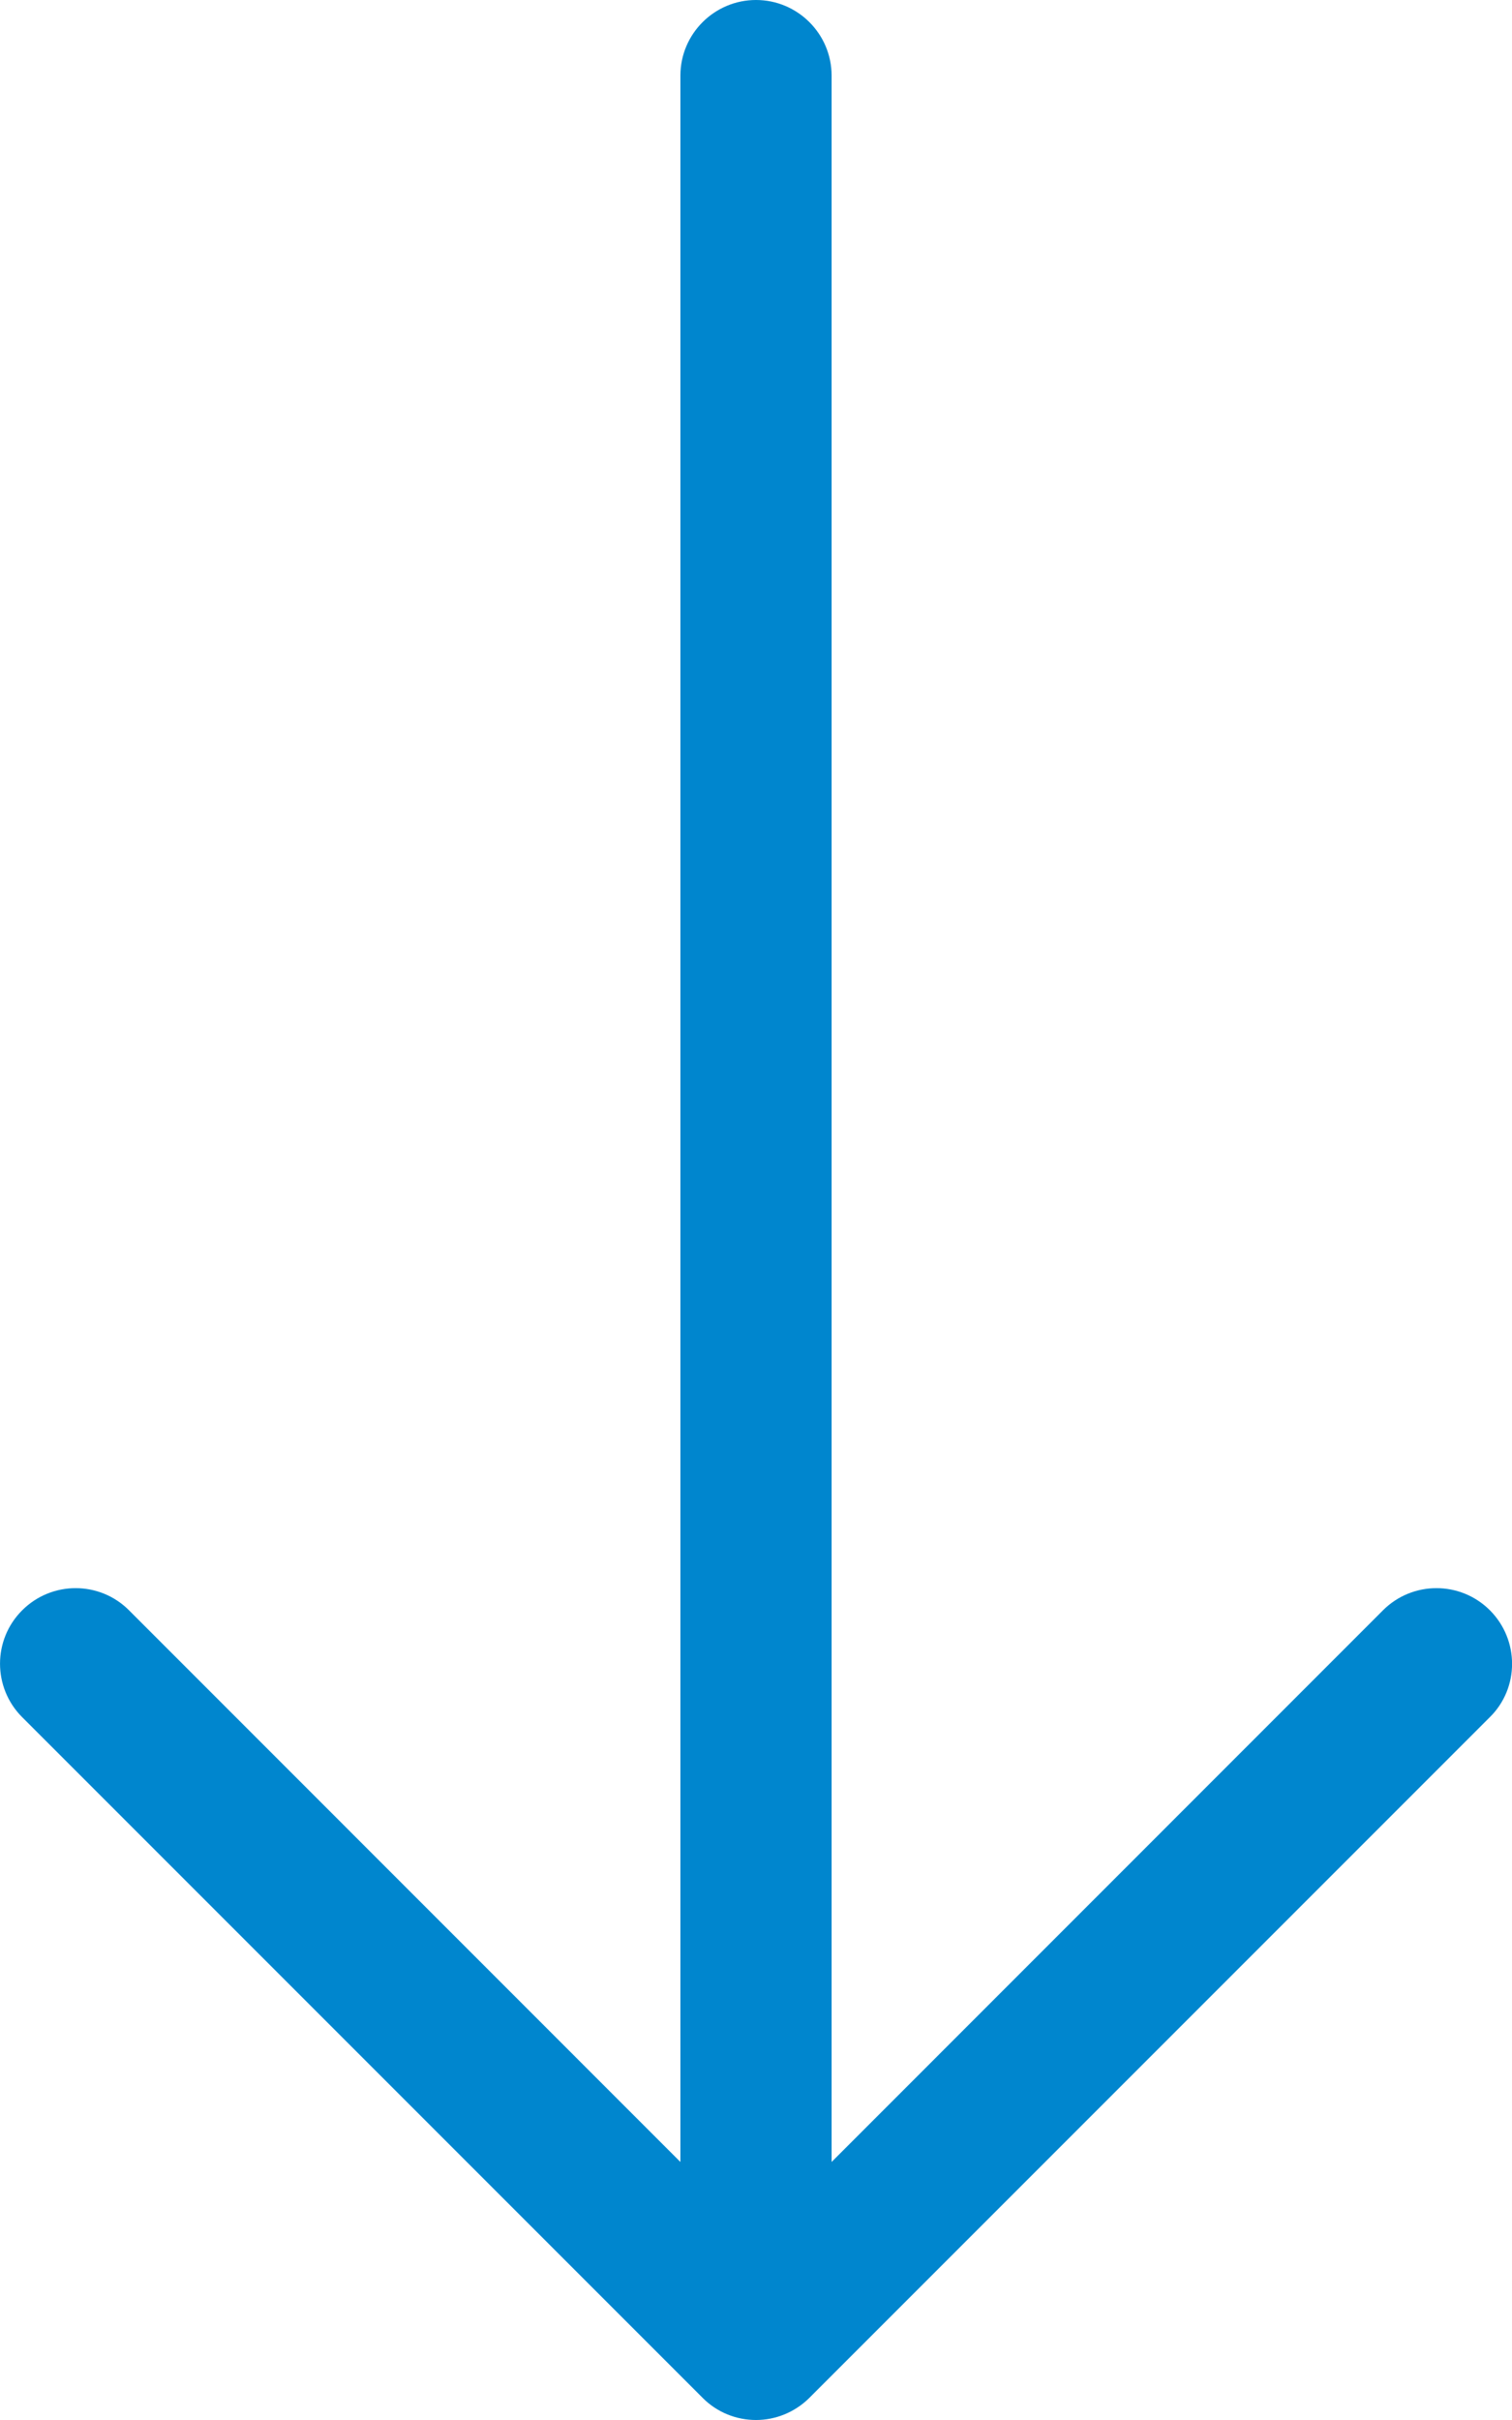 <svg width="15" height="24" viewBox="0 0 15 24" fill="none" xmlns="http://www.w3.org/2000/svg">
<g clip-path="url(#clip0_134_673)">
<path d="M14.78 17.03L8.03 23.78C7.884 23.925 7.692 24 7.5 24C7.308 24 7.116 23.927 6.97 23.78L0.22 17.03C-0.073 16.737 -0.073 16.262 0.22 15.97C0.513 15.677 0.988 15.677 1.28 15.97L6.75 21.441V0.75C6.75 0.335 7.088 0 7.5 0C7.912 0 8.25 0.335 8.25 0.75V21.441L13.72 15.97C14.013 15.677 14.488 15.677 14.781 15.97C15.073 16.263 15.075 16.739 14.78 17.03Z" fill="#0086CE"/>
</g>
<defs>
<clipPath id="clip0_134_673">
<rect width="15" height="24" fill="white"/>
</clipPath>
</defs>
</svg>
